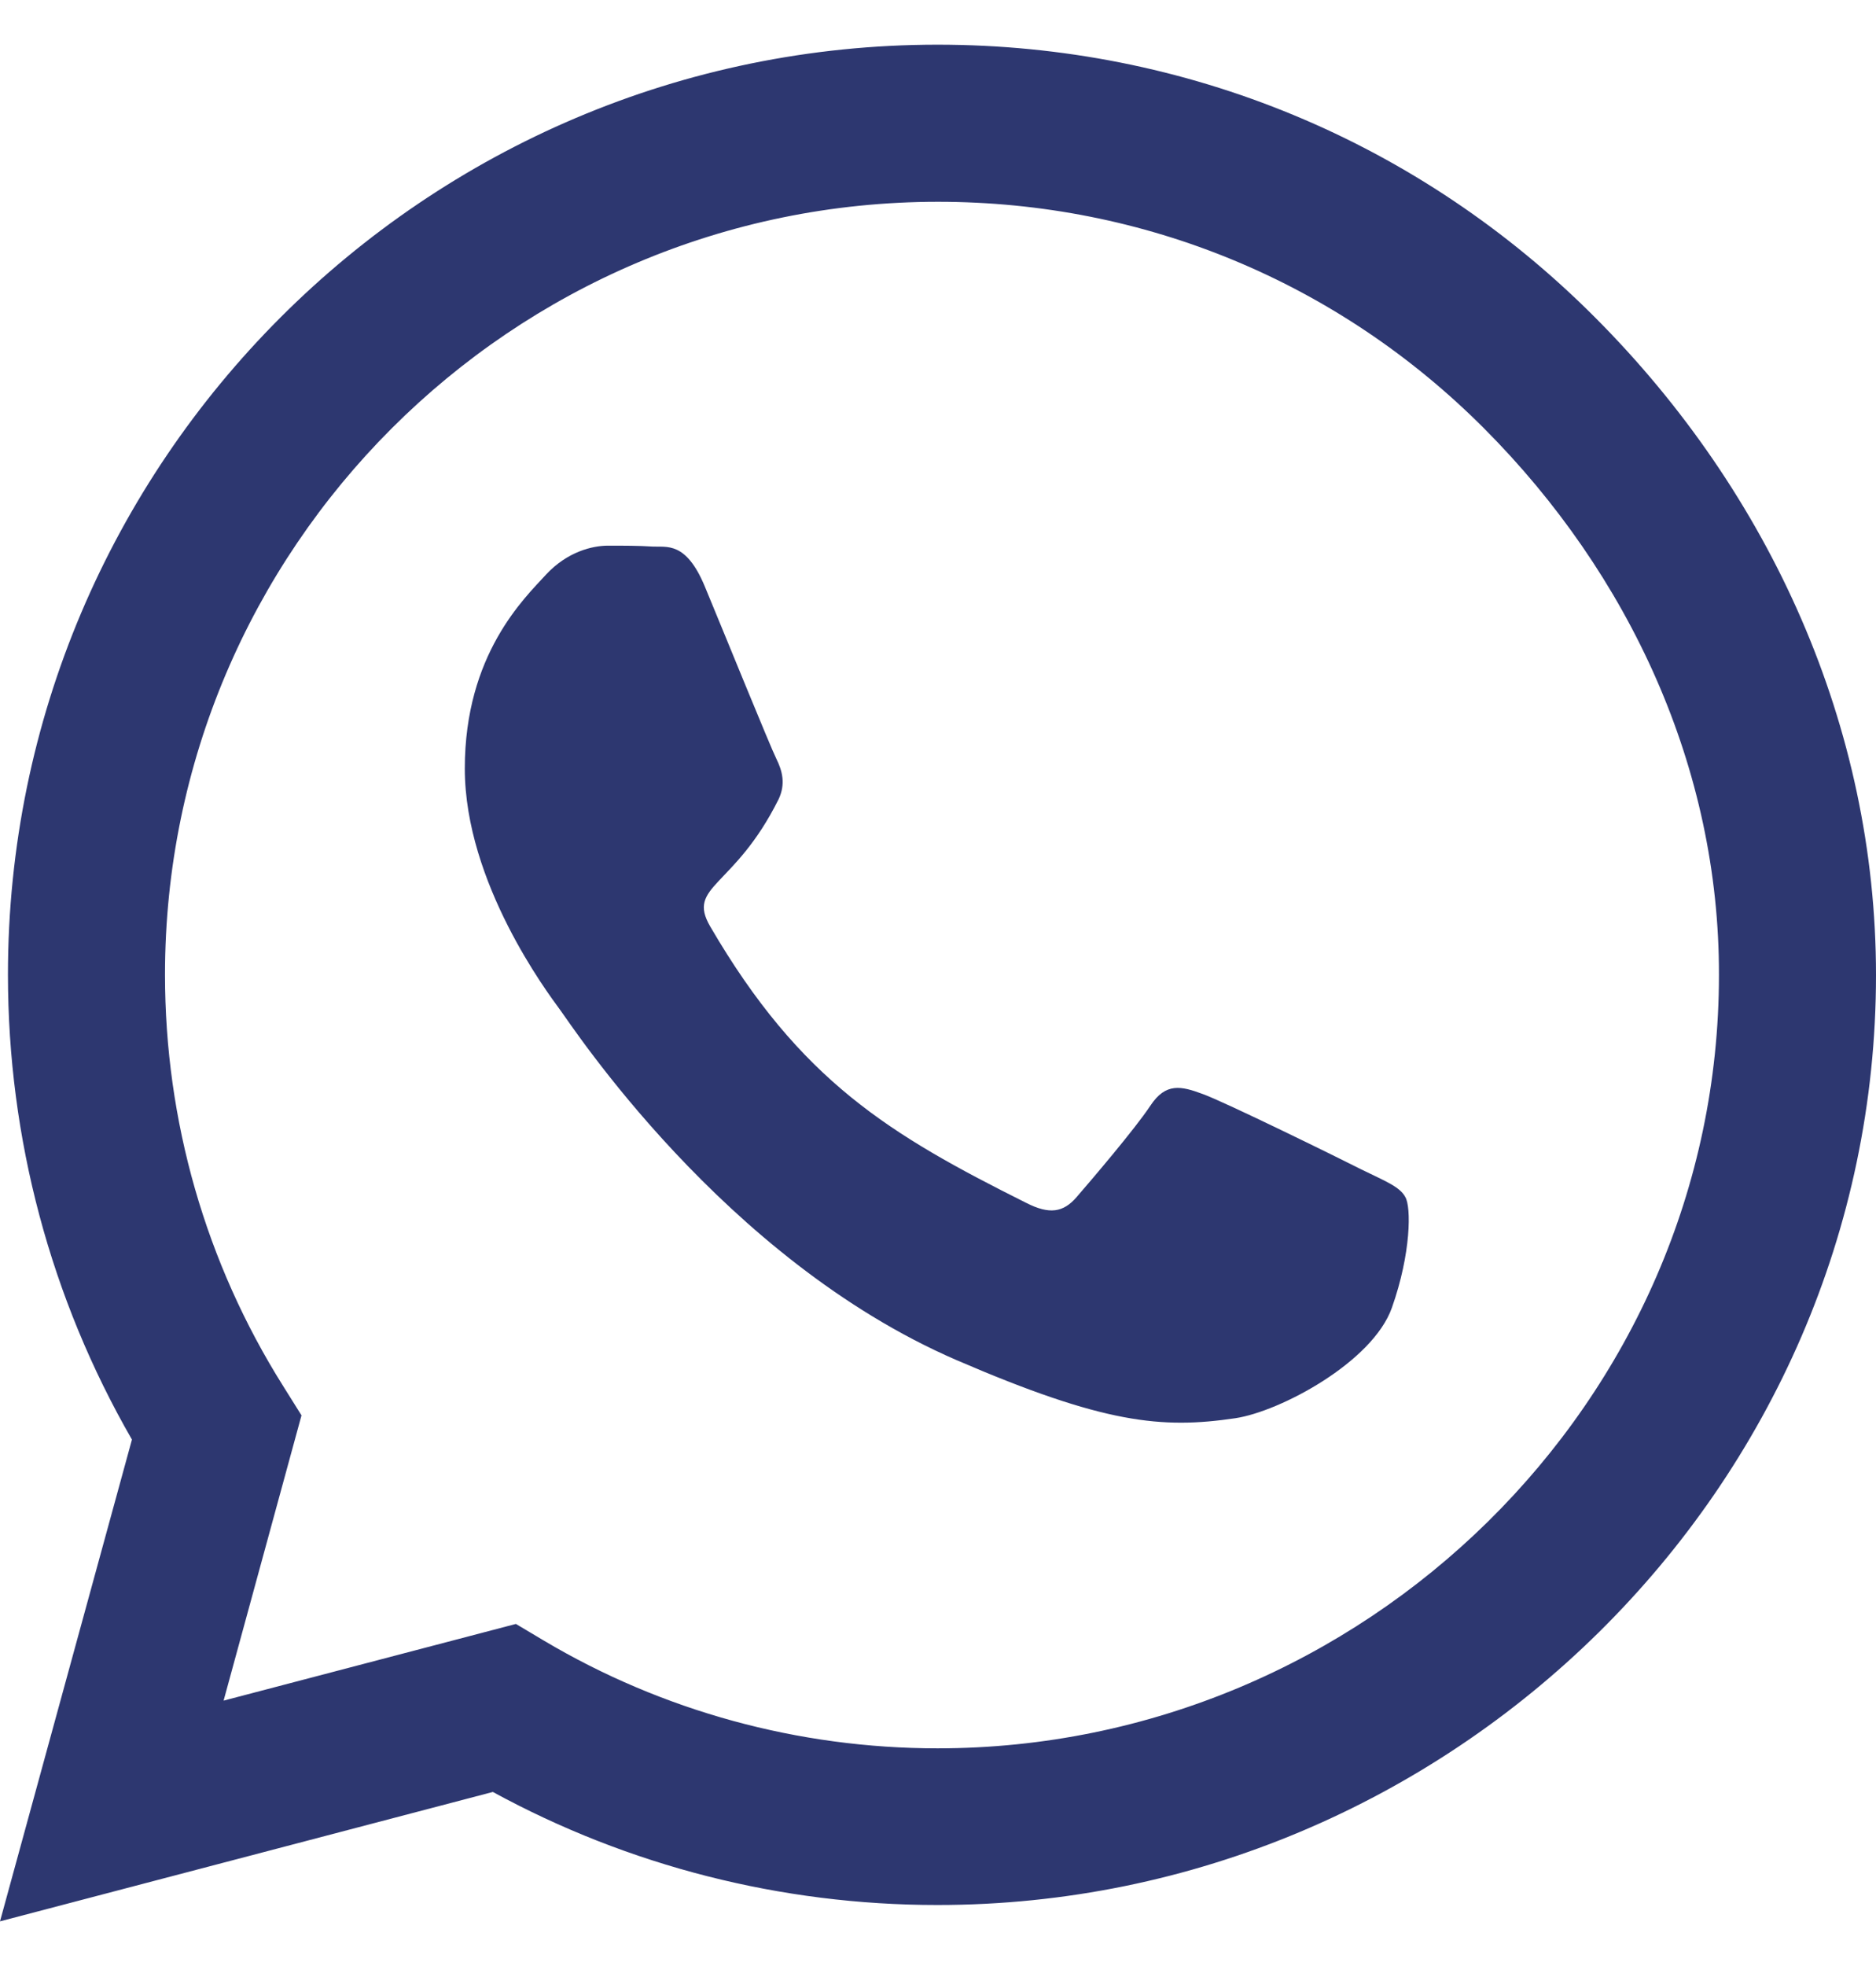 <svg width="21" height="22" viewBox="0 0 21 22" fill="none" xmlns="http://www.w3.org/2000/svg">
<path d="M17.855 3.552C15.891 1.583 13.275 0.5 10.495 0.5C4.758 0.5 0.089 5.169 0.089 10.906C0.089 12.739 0.567 14.53 1.477 16.109L0 21.5L5.517 20.052C7.036 20.881 8.747 21.317 10.491 21.317H10.495C16.228 21.317 21 16.648 21 10.911C21 8.131 19.819 5.52 17.855 3.552ZM10.495 19.564C8.939 19.564 7.416 19.147 6.089 18.359L5.775 18.172L2.503 19.03L3.375 15.838L3.169 15.509C2.302 14.131 1.847 12.542 1.847 10.906C1.847 6.139 5.728 2.258 10.5 2.258C12.811 2.258 14.981 3.158 16.613 4.794C18.244 6.43 19.247 8.6 19.242 10.911C19.242 15.683 15.262 19.564 10.495 19.564ZM15.239 13.086C14.981 12.955 13.702 12.327 13.463 12.242C13.223 12.153 13.05 12.111 12.877 12.373C12.703 12.636 12.206 13.217 12.052 13.395C11.902 13.569 11.747 13.592 11.489 13.461C9.961 12.697 8.958 12.097 7.95 10.367C7.683 9.908 8.217 9.941 8.714 8.947C8.798 8.773 8.756 8.623 8.691 8.492C8.625 8.361 8.105 7.081 7.889 6.561C7.678 6.055 7.463 6.125 7.303 6.116C7.153 6.106 6.98 6.106 6.806 6.106C6.633 6.106 6.352 6.172 6.112 6.43C5.873 6.692 5.203 7.32 5.203 8.6C5.203 9.88 6.136 11.117 6.263 11.291C6.394 11.464 8.095 14.089 10.706 15.219C12.356 15.931 13.003 15.992 13.828 15.87C14.33 15.795 15.366 15.242 15.581 14.633C15.797 14.023 15.797 13.503 15.731 13.395C15.67 13.278 15.497 13.213 15.239 13.086Z" fill="#2D3770"/>
</svg>
